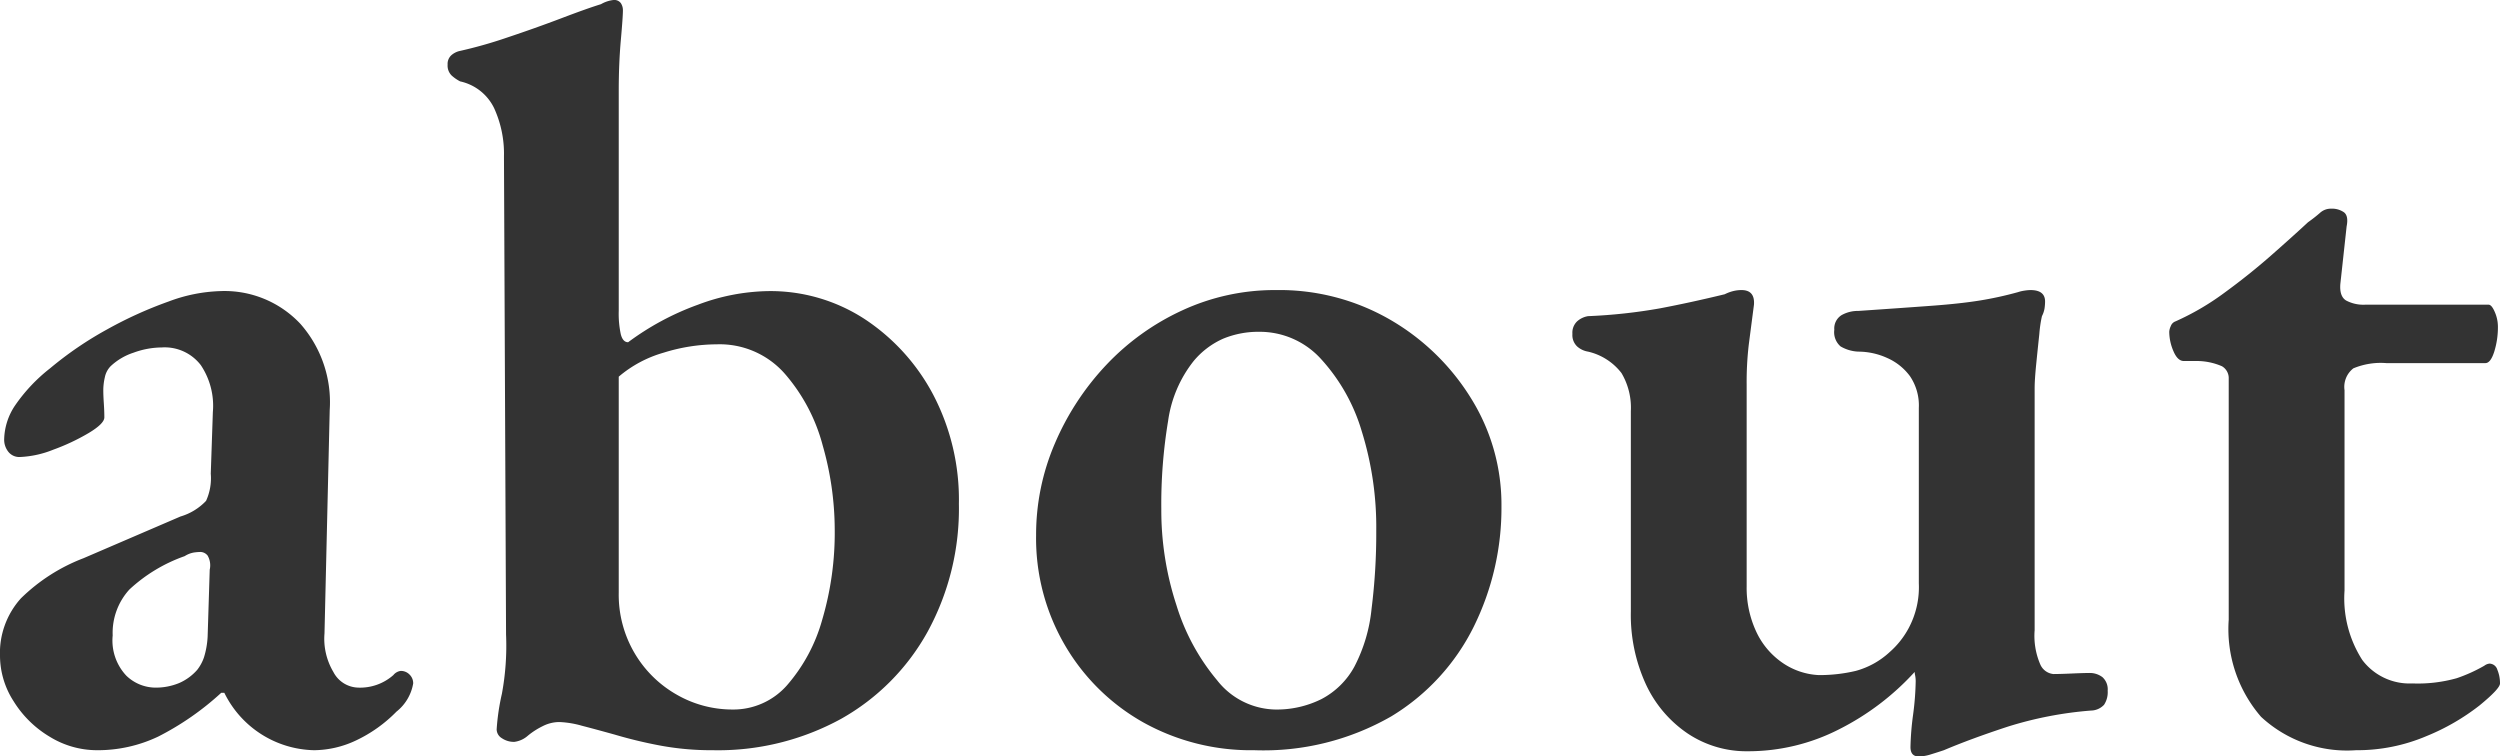 <svg xmlns="http://www.w3.org/2000/svg" width="47.92" height="14.5" viewBox="0 0 47.92 14.5"><path d="M2.5.28A1.731,1.731,0,0,1,1.59.02,2.041,2.041,0,0,1,.9-.66a1.615,1.615,0,0,1-.26-.86,1.565,1.565,0,0,1,.4-1.11,3.485,3.485,0,0,1,1.2-.77L4.1-4.2a1.1,1.1,0,0,0,.49-.3,1.045,1.045,0,0,0,.09-.52L4.72-6.2a1.4,1.4,0,0,0-.23-.9.871.871,0,0,0-.75-.34,1.6,1.6,0,0,0-.54.1,1.167,1.167,0,0,0-.44.26.424.424,0,0,0-.11.21,1.111,1.111,0,0,0-.03.25q0,.1.01.25t.01.27q0,.12-.3.3a4.023,4.023,0,0,1-.68.32,1.921,1.921,0,0,1-.64.14.266.266,0,0,1-.22-.1.372.372,0,0,1-.08-.24,1.207,1.207,0,0,1,.21-.65,3.213,3.213,0,0,1,.67-.71,6.8,6.8,0,0,1,1.1-.75,7.785,7.785,0,0,1,1.17-.53,3.061,3.061,0,0,1,.99-.2,1.993,1.993,0,0,1,1.54.63,2.27,2.27,0,0,1,.56,1.65l-.1,4.28a1.247,1.247,0,0,0,.17.74.551.551,0,0,0,.47.3.963.963,0,0,0,.68-.24.219.219,0,0,1,.14-.08.231.231,0,0,1,.17.07A.231.231,0,0,1,8.56-1a.874.874,0,0,1-.32.54,2.693,2.693,0,0,1-.77.55,1.915,1.915,0,0,1-.81.19A1.961,1.961,0,0,1,4.94-.82H4.88A5.4,5.4,0,0,1,3.67.02,2.7,2.7,0,0,1,2.5.28ZM3.6-.92a1.164,1.164,0,0,0,.48-.09.98.98,0,0,0,.34-.25.824.824,0,0,0,.13-.24,1.616,1.616,0,0,0,.07-.4l.04-1.28a.375.375,0,0,0-.04-.27.18.18,0,0,0-.14-.07,1.061,1.061,0,0,0-.12.01.475.475,0,0,0-.18.07,3.026,3.026,0,0,0-1.06.64,1.232,1.232,0,0,0-.32.88.984.984,0,0,0,.26.77A.81.81,0,0,0,3.6-.92ZM14.3.28A5.37,5.37,0,0,1,13.29.19a8.781,8.781,0,0,1-.87-.21q-.36-.1-.63-.17a1.817,1.817,0,0,0-.43-.07.71.71,0,0,0-.32.08,1.444,1.444,0,0,0-.28.18.484.484,0,0,1-.26.12.408.408,0,0,1-.24-.07.2.2,0,0,1-.1-.17,4.255,4.255,0,0,1,.1-.68,5.042,5.042,0,0,0,.08-1.14L10.3-11.1a2.1,2.1,0,0,0-.19-.93.947.947,0,0,0-.65-.51.764.764,0,0,1-.16-.11.264.264,0,0,1-.08-.21.224.224,0,0,1,.07-.18.366.366,0,0,1,.15-.08,8.6,8.6,0,0,0,.92-.26q.54-.18,1.04-.37t.76-.27a.614.614,0,0,1,.24-.08.156.156,0,0,1,.14.06.246.246,0,0,1,.04.14q0,.12-.04.57t-.04.97v4.22a1.878,1.878,0,0,0,.04.45q.04.15.14.15a5.2,5.2,0,0,1,1.34-.72,3.962,3.962,0,0,1,1.34-.26,3.306,3.306,0,0,1,1.86.54,3.934,3.934,0,0,1,1.31,1.45,4.339,4.339,0,0,1,.49,2.09,4.923,4.923,0,0,1-.6,2.45A4.3,4.3,0,0,1,16.76-.32,4.908,4.908,0,0,1,14.3.28Zm.38-.78a1.369,1.369,0,0,0,1.05-.47,3.23,3.23,0,0,0,.67-1.25,5.9,5.9,0,0,0,.24-1.74,5.911,5.911,0,0,0-.23-1.6,3.424,3.424,0,0,0-.73-1.38,1.661,1.661,0,0,0-1.3-.56,3.457,3.457,0,0,0-1.02.16,2.3,2.3,0,0,0-.86.46v4.14a2.207,2.207,0,0,0,.31,1.17,2.19,2.19,0,0,0,.81.79A2.137,2.137,0,0,0,14.68-.5Zm10,.78a4.241,4.241,0,0,1-2.12-.53,4.017,4.017,0,0,1-1.5-1.47,4.062,4.062,0,0,1-.56-2.12,4.422,4.422,0,0,1,.36-1.76,5.117,5.117,0,0,1,.98-1.5A4.7,4.7,0,0,1,23.3-8.15a4.222,4.222,0,0,1,1.8-.39,4.241,4.241,0,0,1,2.19.57,4.426,4.426,0,0,1,1.55,1.51,3.848,3.848,0,0,1,.58,2.06,5.133,5.133,0,0,1-.53,2.31A4.172,4.172,0,0,1,27.31-.37,4.915,4.915,0,0,1,24.68.28Zm.4-.78a1.923,1.923,0,0,0,.89-.2,1.523,1.523,0,0,0,.63-.62,3.039,3.039,0,0,0,.33-1.11,11.547,11.547,0,0,0,.09-1.49,6.181,6.181,0,0,0-.28-1.92,3.534,3.534,0,0,0-.78-1.38,1.584,1.584,0,0,0-1.18-.52,1.768,1.768,0,0,0-.69.13,1.555,1.555,0,0,0-.57.43,2.373,2.373,0,0,0-.49,1.15,9.733,9.733,0,0,0-.13,1.69,5.841,5.841,0,0,0,.29,1.84,4.113,4.113,0,0,0,.78,1.44A1.45,1.45,0,0,0,25.08-.5ZM37.42.4q-.16,0-.16-.18a5.355,5.355,0,0,1,.05-.62,5.426,5.426,0,0,0,.05-.64.562.562,0,0,0-.01-.11.421.421,0,0,1-.01-.07,5,5,0,0,1-1.45,1.1A3.825,3.825,0,0,1,34.14.3a2.026,2.026,0,0,1-1.15-.34,2.308,2.308,0,0,1-.8-.94,3.183,3.183,0,0,1-.29-1.4V-6.22a1.3,1.3,0,0,0-.18-.73,1.129,1.129,0,0,0-.64-.41.412.412,0,0,1-.21-.1.3.3,0,0,1-.09-.24.3.3,0,0,1,.09-.24.412.412,0,0,1,.21-.1,10.271,10.271,0,0,0,1.38-.15q.58-.11,1.24-.27a.782.782,0,0,1,.16-.06.657.657,0,0,1,.16-.02q.26,0,.24.28-.06.46-.1.77a6.177,6.177,0,0,0-.04.77v3.86A1.985,1.985,0,0,0,34.3-2a1.478,1.478,0,0,0,.5.6,1.338,1.338,0,0,0,.7.24,3.008,3.008,0,0,0,.71-.08,1.553,1.553,0,0,0,.65-.36,1.63,1.63,0,0,0,.36-.45,1.664,1.664,0,0,0,.2-.87V-6.28a1,1,0,0,0-.17-.61,1.084,1.084,0,0,0-.44-.35,1.342,1.342,0,0,0-.55-.12.734.734,0,0,1-.34-.1.36.36,0,0,1-.12-.32.3.3,0,0,1,.14-.28.633.633,0,0,1,.32-.08q.88-.06,1.42-.1t.91-.1a6.781,6.781,0,0,0,.73-.16.743.743,0,0,1,.13-.03.827.827,0,0,1,.11-.01q.28,0,.28.22a.923.923,0,0,1-.01.13.5.5,0,0,1-.05.15,2.4,2.4,0,0,0-.05.34q-.03.28-.06.58t-.03.46v4.64a1.379,1.379,0,0,0,.11.66.306.306,0,0,0,.25.18q.12,0,.35-.01t.33-.01a.4.4,0,0,1,.26.08.314.314,0,0,1,.1.26.436.436,0,0,1-.07.27.352.352,0,0,1-.25.11,7.171,7.171,0,0,0-1.6.31q-.7.23-1.22.45-.12.04-.25.08A.8.8,0,0,1,37.42.4ZM45.8.28a2.421,2.421,0,0,1-1.82-.64,2.569,2.569,0,0,1-.62-1.86V-6.84a.263.263,0,0,0-.13-.24,1.213,1.213,0,0,0-.51-.1H42.5q-.12,0-.2-.19a.95.95,0,0,1-.08-.37.3.3,0,0,1,.03-.11.15.15,0,0,1,.09-.09,4.974,4.974,0,0,0,.94-.55q.48-.35.9-.72t.7-.63a2.811,2.811,0,0,0,.23-.18.306.306,0,0,1,.21-.08.4.4,0,0,1,.25.07q.09.07.05.27l-.12,1.1q-.02.24.11.32a.709.709,0,0,0,.37.08h2.36q.06,0,.12.14a.706.706,0,0,1,.06.28,1.576,1.576,0,0,1-.07.48q-.07.22-.17.22h-1.9a1.367,1.367,0,0,0-.63.1.449.449,0,0,0-.17.42v3.84a2.186,2.186,0,0,0,.34,1.33,1.133,1.133,0,0,0,.96.45,2.753,2.753,0,0,0,.85-.1,2.971,2.971,0,0,0,.53-.24.194.194,0,0,1,.1-.04.162.162,0,0,1,.15.12.669.669,0,0,1,.05.26q0,.1-.39.42a4.243,4.243,0,0,1-1.02.59A3.391,3.391,0,0,1,45.8.28Z" transform="translate(-0.64 14.1)" fill="#333"/></svg>